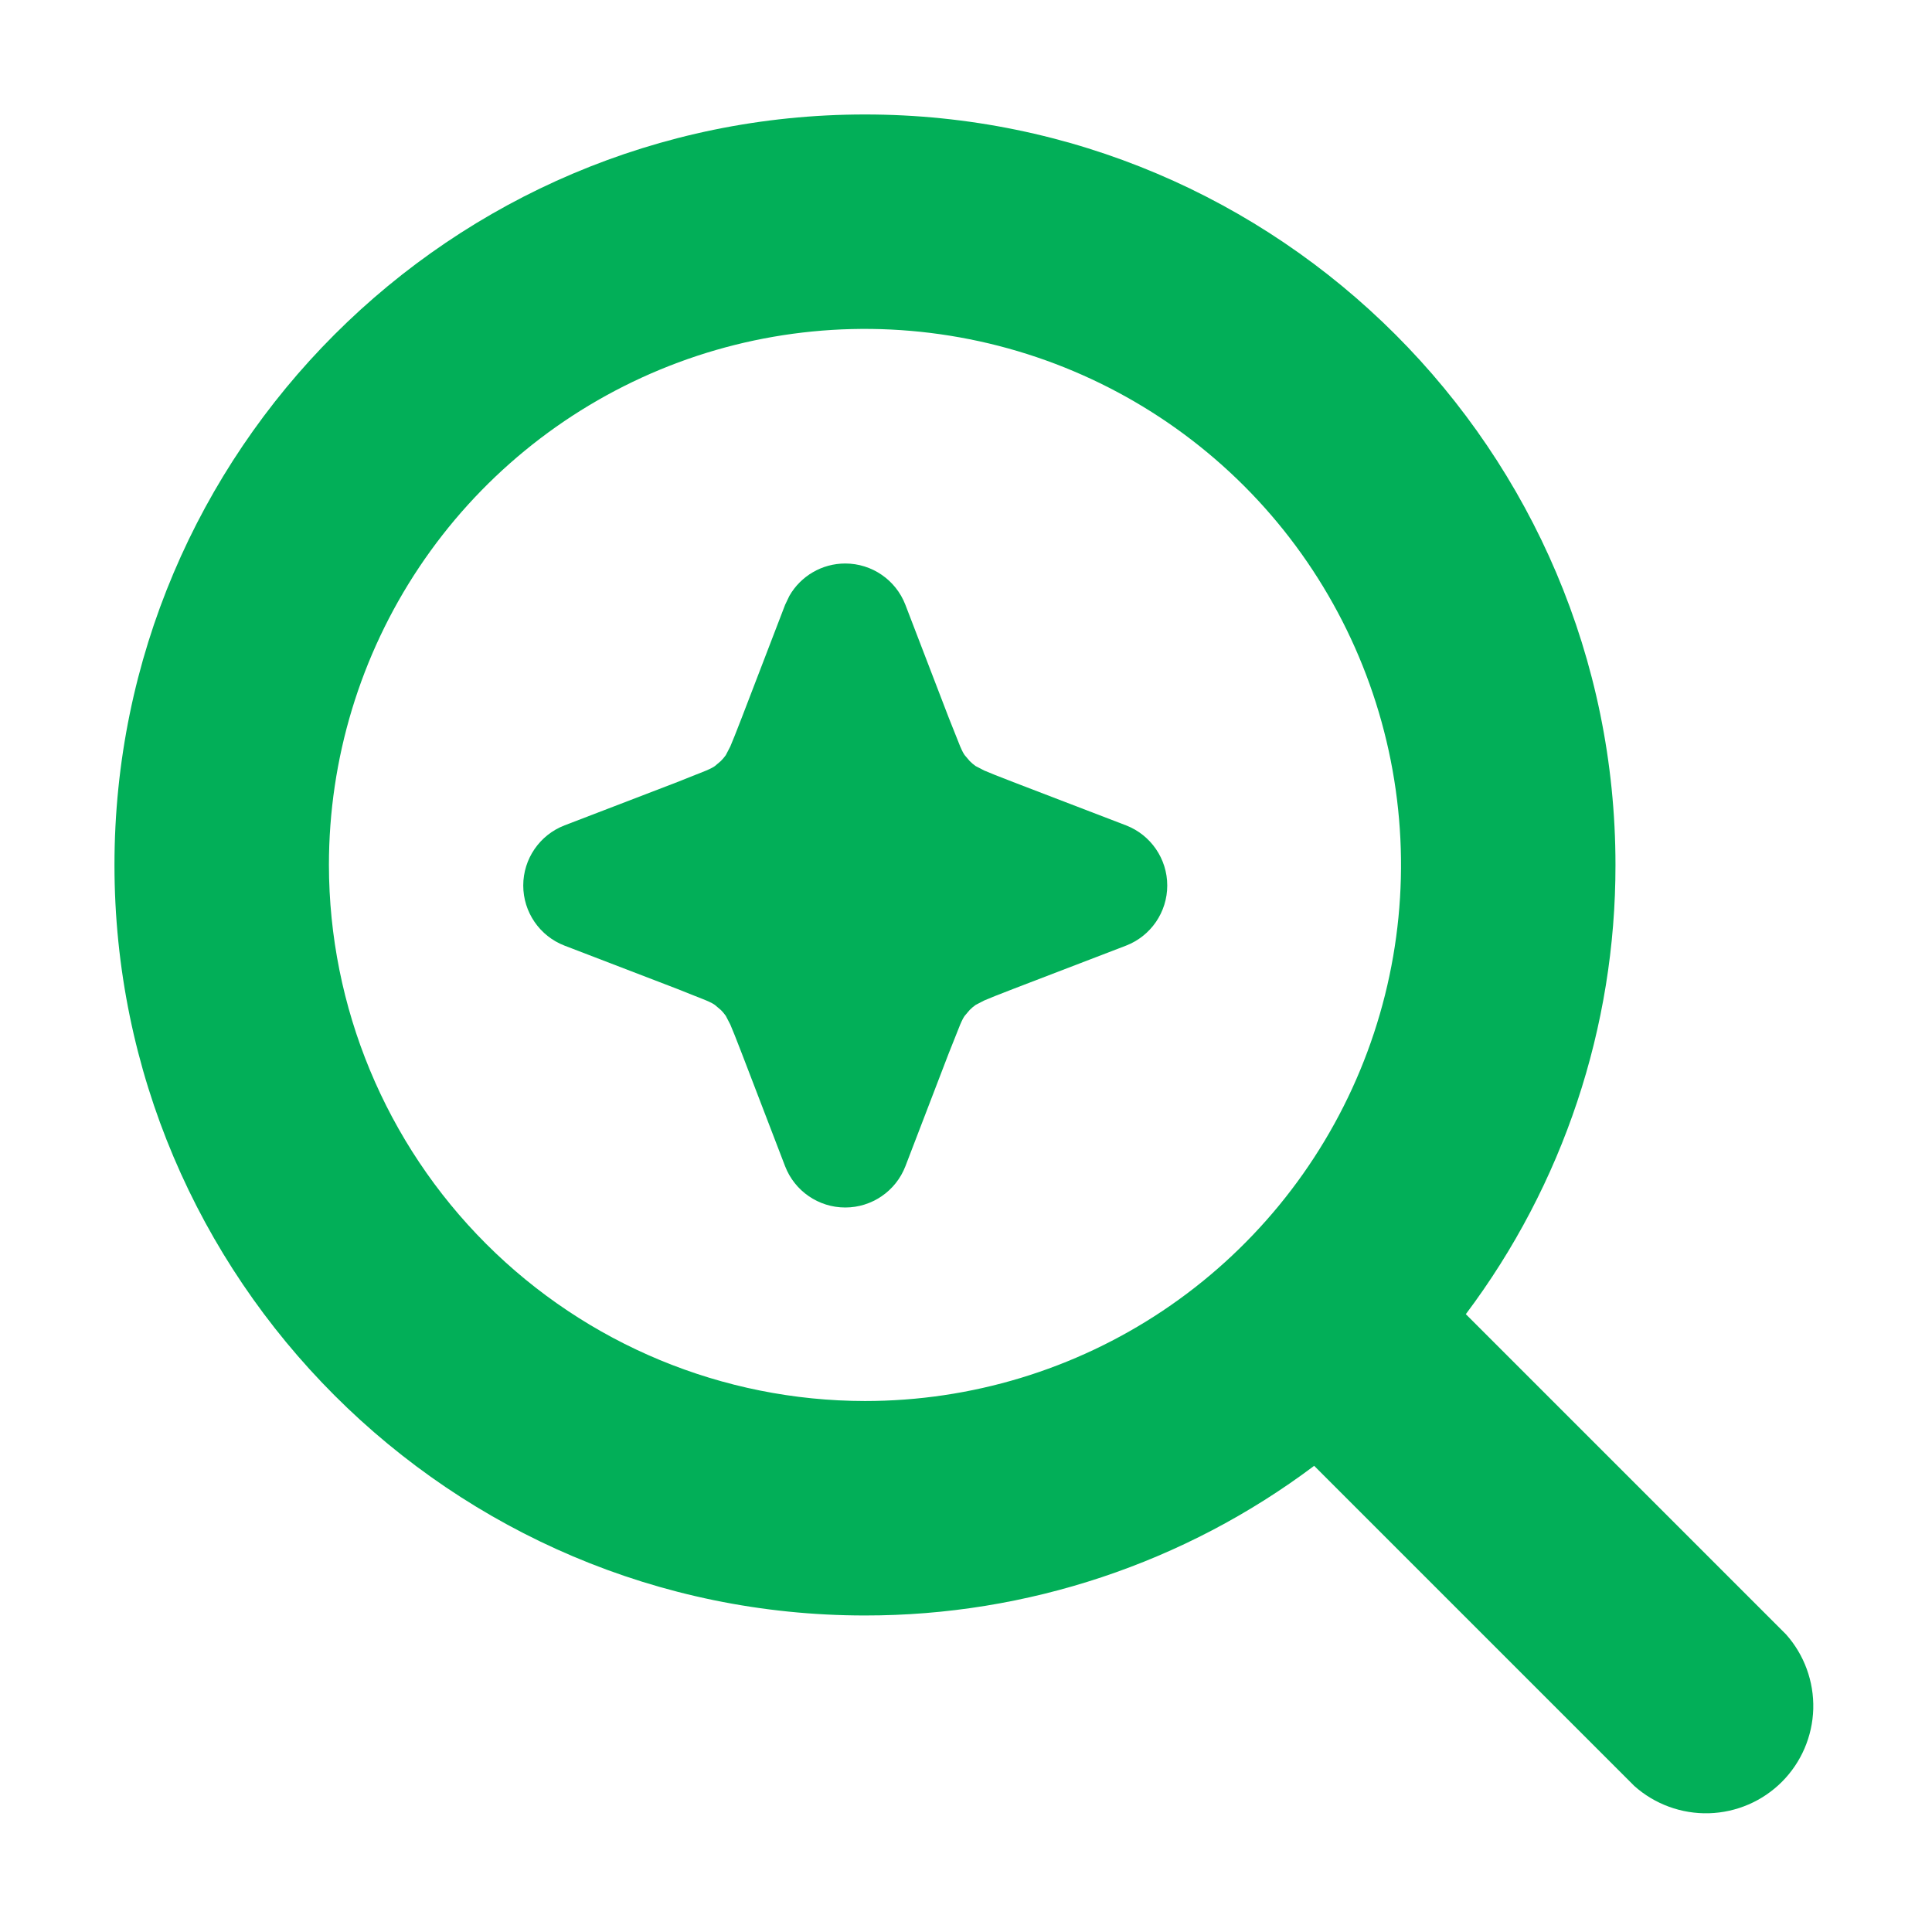 <svg width="24" height="24" viewBox="0 0 24 24" fill="none" xmlns="http://www.w3.org/2000/svg">
<path d="M22.186 20.302L18.209 16.325C19.418 14.716 20.07 12.757 20.068 10.745C20.068 5.604 15.886 1.422 10.745 1.422C5.604 1.422 1.422 5.604 1.422 10.745C1.422 15.886 5.604 20.068 10.745 20.068C12.757 20.07 14.716 19.418 16.325 18.209L20.302 22.186C20.556 22.413 20.888 22.534 21.229 22.525C21.57 22.515 21.894 22.376 22.135 22.135C22.376 21.894 22.515 21.57 22.525 21.229C22.534 20.888 22.413 20.556 22.186 20.302ZM4.086 10.745C4.086 9.428 4.476 8.14 5.208 7.045C5.94 5.95 6.98 5.097 8.196 4.593C9.413 4.088 10.752 3.957 12.044 4.214C13.336 4.471 14.522 5.105 15.454 6.036C16.385 6.967 17.019 8.154 17.276 9.446C17.533 10.738 17.401 12.076 16.897 13.293C16.393 14.51 15.54 15.55 14.445 16.282C13.35 17.014 12.062 17.404 10.745 17.404C8.979 17.402 7.287 16.7 6.038 15.451C4.79 14.203 4.088 12.51 4.086 10.745Z" fill="#02AF58"/>
<path d="M10.5 7C10.831 7 11.128 7.204 11.247 7.513L11.785 8.914L11.928 9.273C11.956 9.338 11.97 9.361 11.984 9.381L12.046 9.454C12.068 9.477 12.093 9.497 12.119 9.516L12.227 9.572C12.292 9.6 12.399 9.643 12.586 9.715L13.988 10.253C14.296 10.372 14.5 10.669 14.5 11C14.5 11.331 14.296 11.628 13.988 11.747L12.586 12.285C12.399 12.357 12.292 12.4 12.227 12.428L12.119 12.484C12.093 12.503 12.068 12.523 12.046 12.546L11.984 12.619C11.97 12.639 11.956 12.662 11.928 12.727L11.785 13.086L11.247 14.488C11.128 14.796 10.831 15 10.5 15C10.169 15 9.872 14.796 9.753 14.488L9.215 13.086C9.143 12.899 9.1 12.792 9.072 12.727L9.016 12.619C8.997 12.593 8.977 12.568 8.954 12.546L8.881 12.484C8.861 12.47 8.838 12.456 8.773 12.428L8.414 12.285L7.013 11.747C6.704 11.628 6.5 11.331 6.5 11C6.5 10.669 6.704 10.372 7.013 10.253L8.414 9.715L8.773 9.572C8.838 9.544 8.861 9.53 8.881 9.516L8.954 9.454C8.977 9.432 8.997 9.407 9.016 9.381L9.072 9.273C9.1 9.208 9.143 9.1 9.215 8.914L9.753 7.513L9.806 7.402C9.947 7.156 10.21 7 10.5 7Z" fill="#02AF58"/>
</svg>
